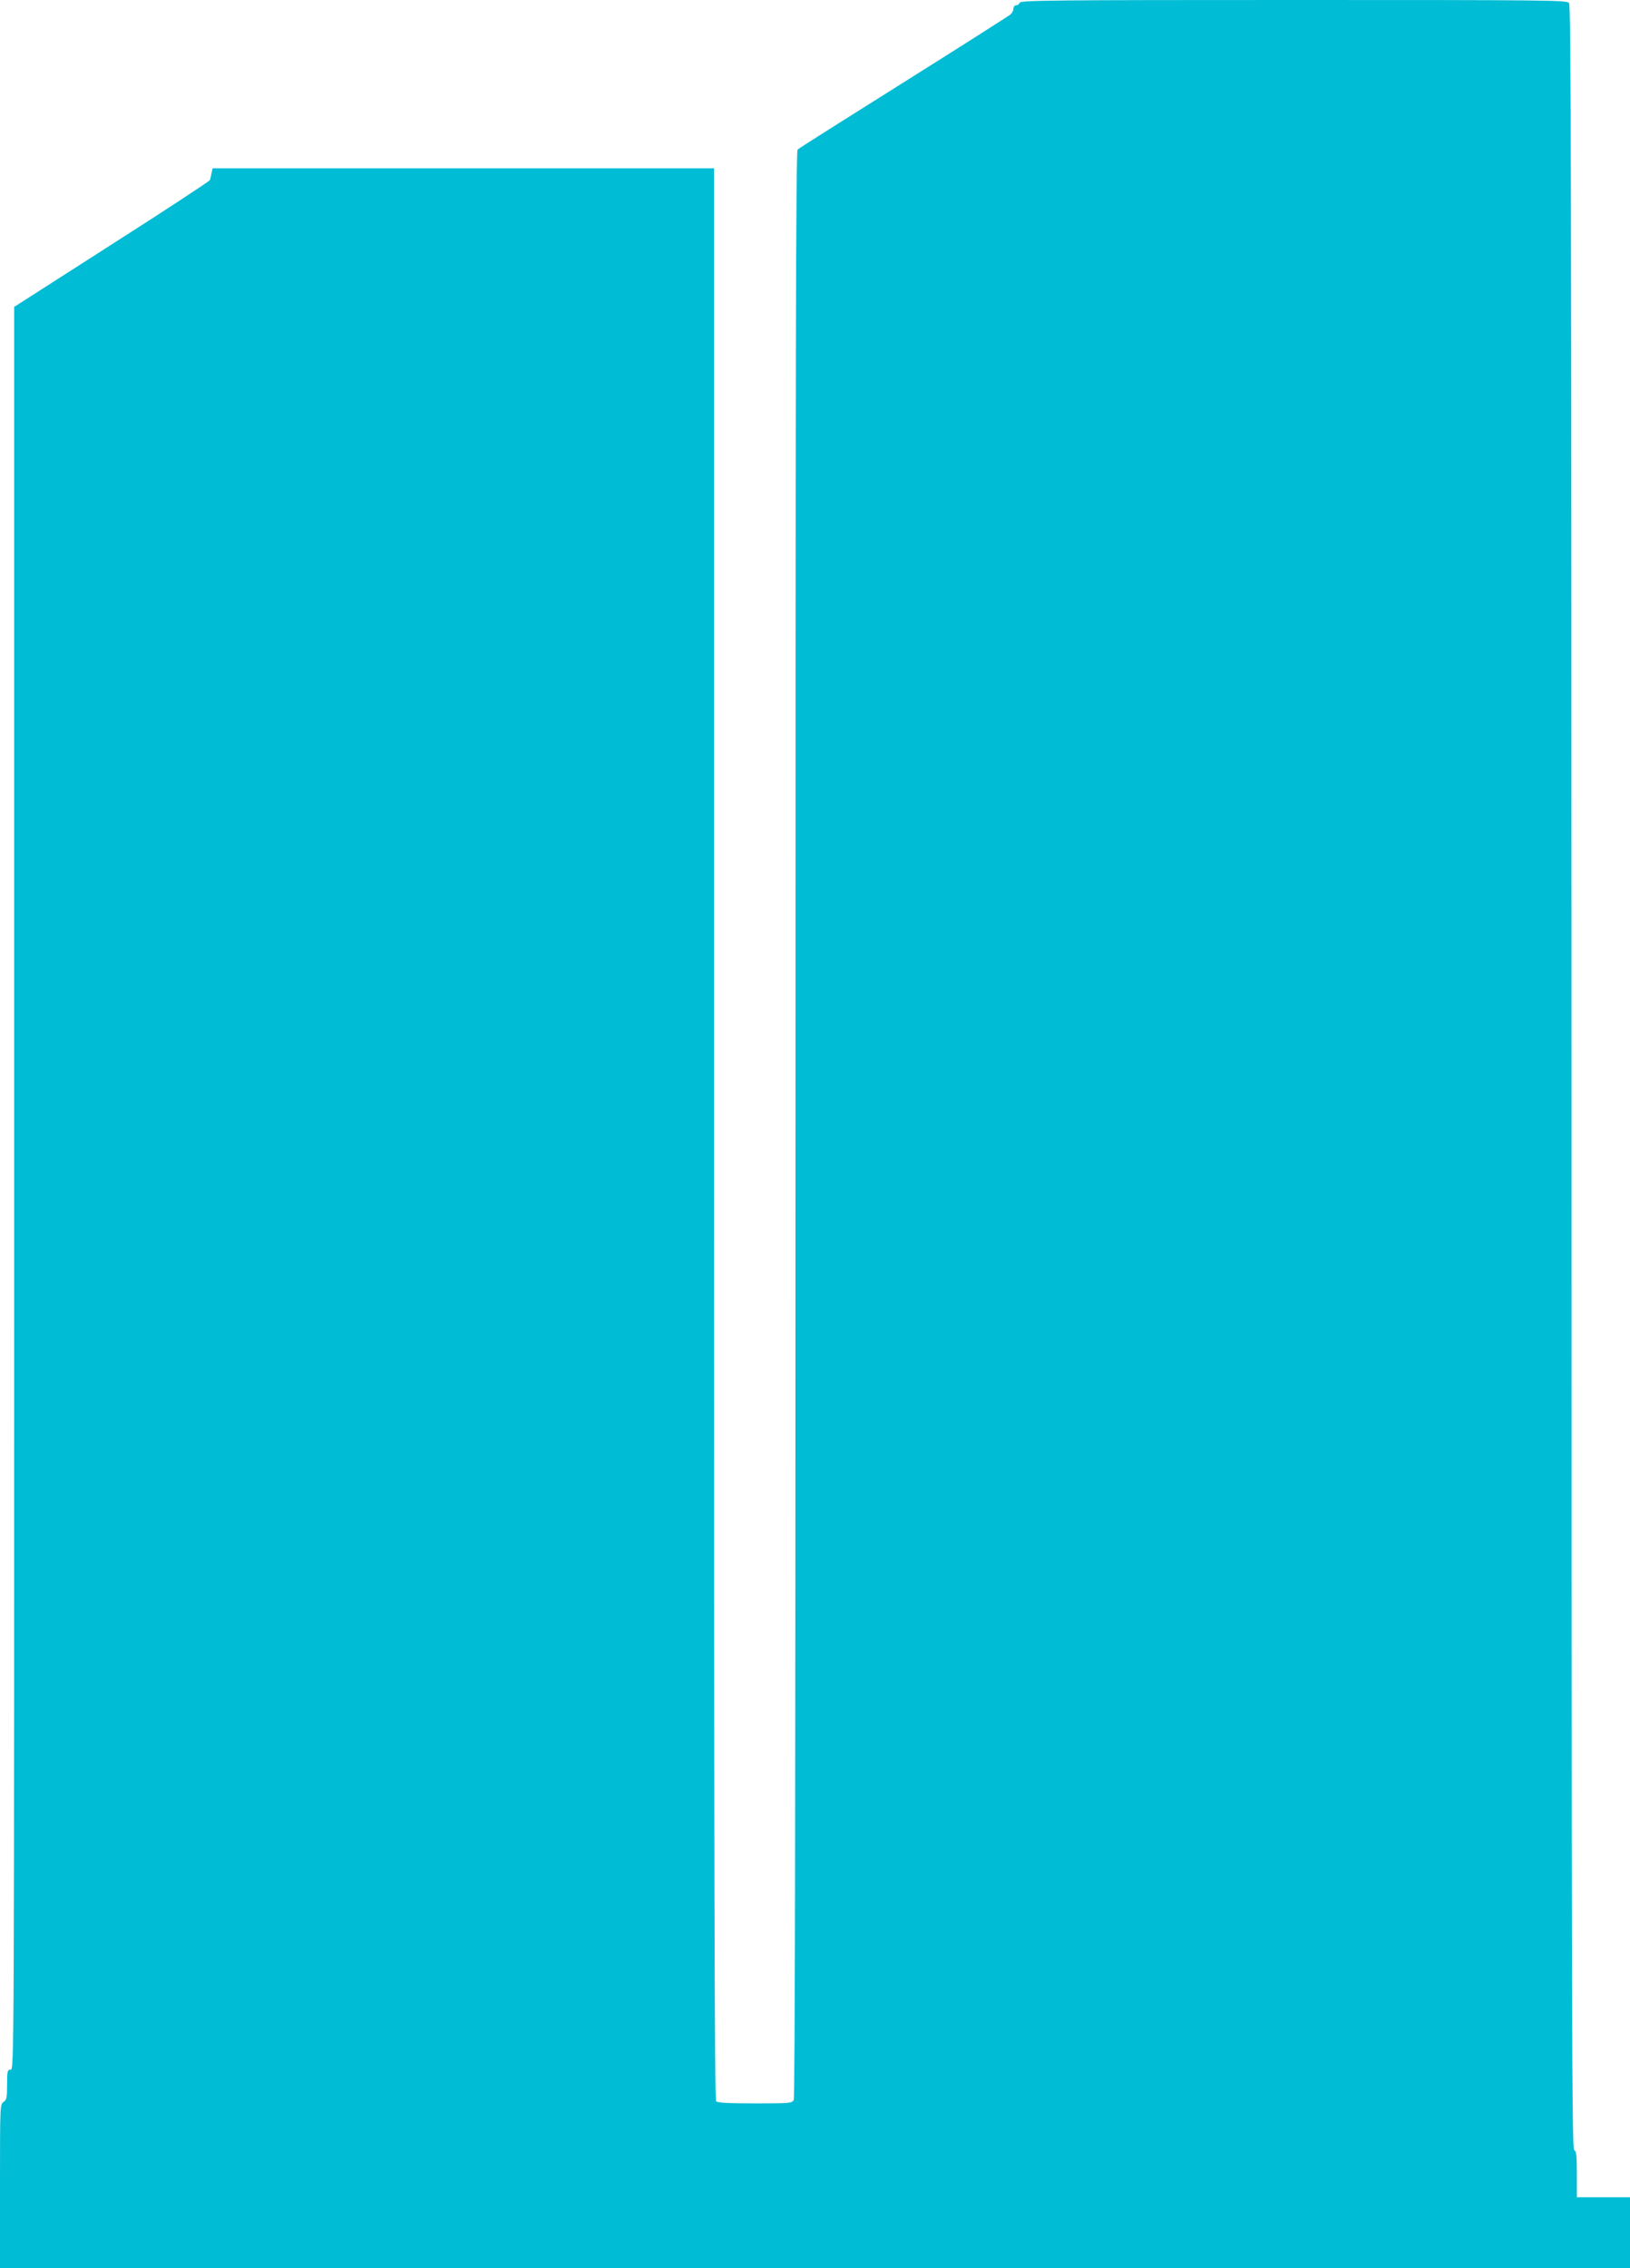 <?xml version="1.0" standalone="no"?>
<!DOCTYPE svg PUBLIC "-//W3C//DTD SVG 20010904//EN"
 "http://www.w3.org/TR/2001/REC-SVG-20010904/DTD/svg10.dtd">
<svg version="1.0" xmlns="http://www.w3.org/2000/svg"
 width="920pt" height="1280pt" viewBox="0 0 920 1280"
 preserveAspectRatio="xMidYMid meet">
<g transform="translate(0,1280) scale(0.1,-0.1)"
fill="#00bcd4" stroke="none">
<path d="M5756 12785 c-3 -8 -12 -15 -21 -15 -8 0 -15 -8 -15 -18 0 -11 -8
-26 -17 -34 -10 -8 -281 -181 -603 -383 -322 -202 -591 -372 -598 -379 -10 -9
-12 -1113 -12 -5500 0 -3765 -3 -5493 -10 -5507 -10 -18 -23 -19 -218 -19
-149 0 -211 3 -220 12 -9 9 -12 1236 -12 5460 l0 5448 -1415 0 -1415 0 -6 -27
c-3 -16 -7 -33 -9 -39 -2 -6 -251 -170 -554 -363 l-551 -353 0 -4974 c0 -4967
0 -4974 -20 -4974 -18 0 -20 -7 -20 -85 0 -74 -3 -86 -20 -97 -20 -13 -20 -24
-20 -475 l0 -463 4600 0 4600 0 0 200 0 200 -150 0 -150 0 0 130 c0 107 -3
132 -15 136 -13 5 -15 687 -15 6053 -1 5011 -3 6049 -14 6064 -12 16 -98 17
-1554 17 -1359 0 -1541 -2 -1546 -15z"/>
</g>
</svg>
